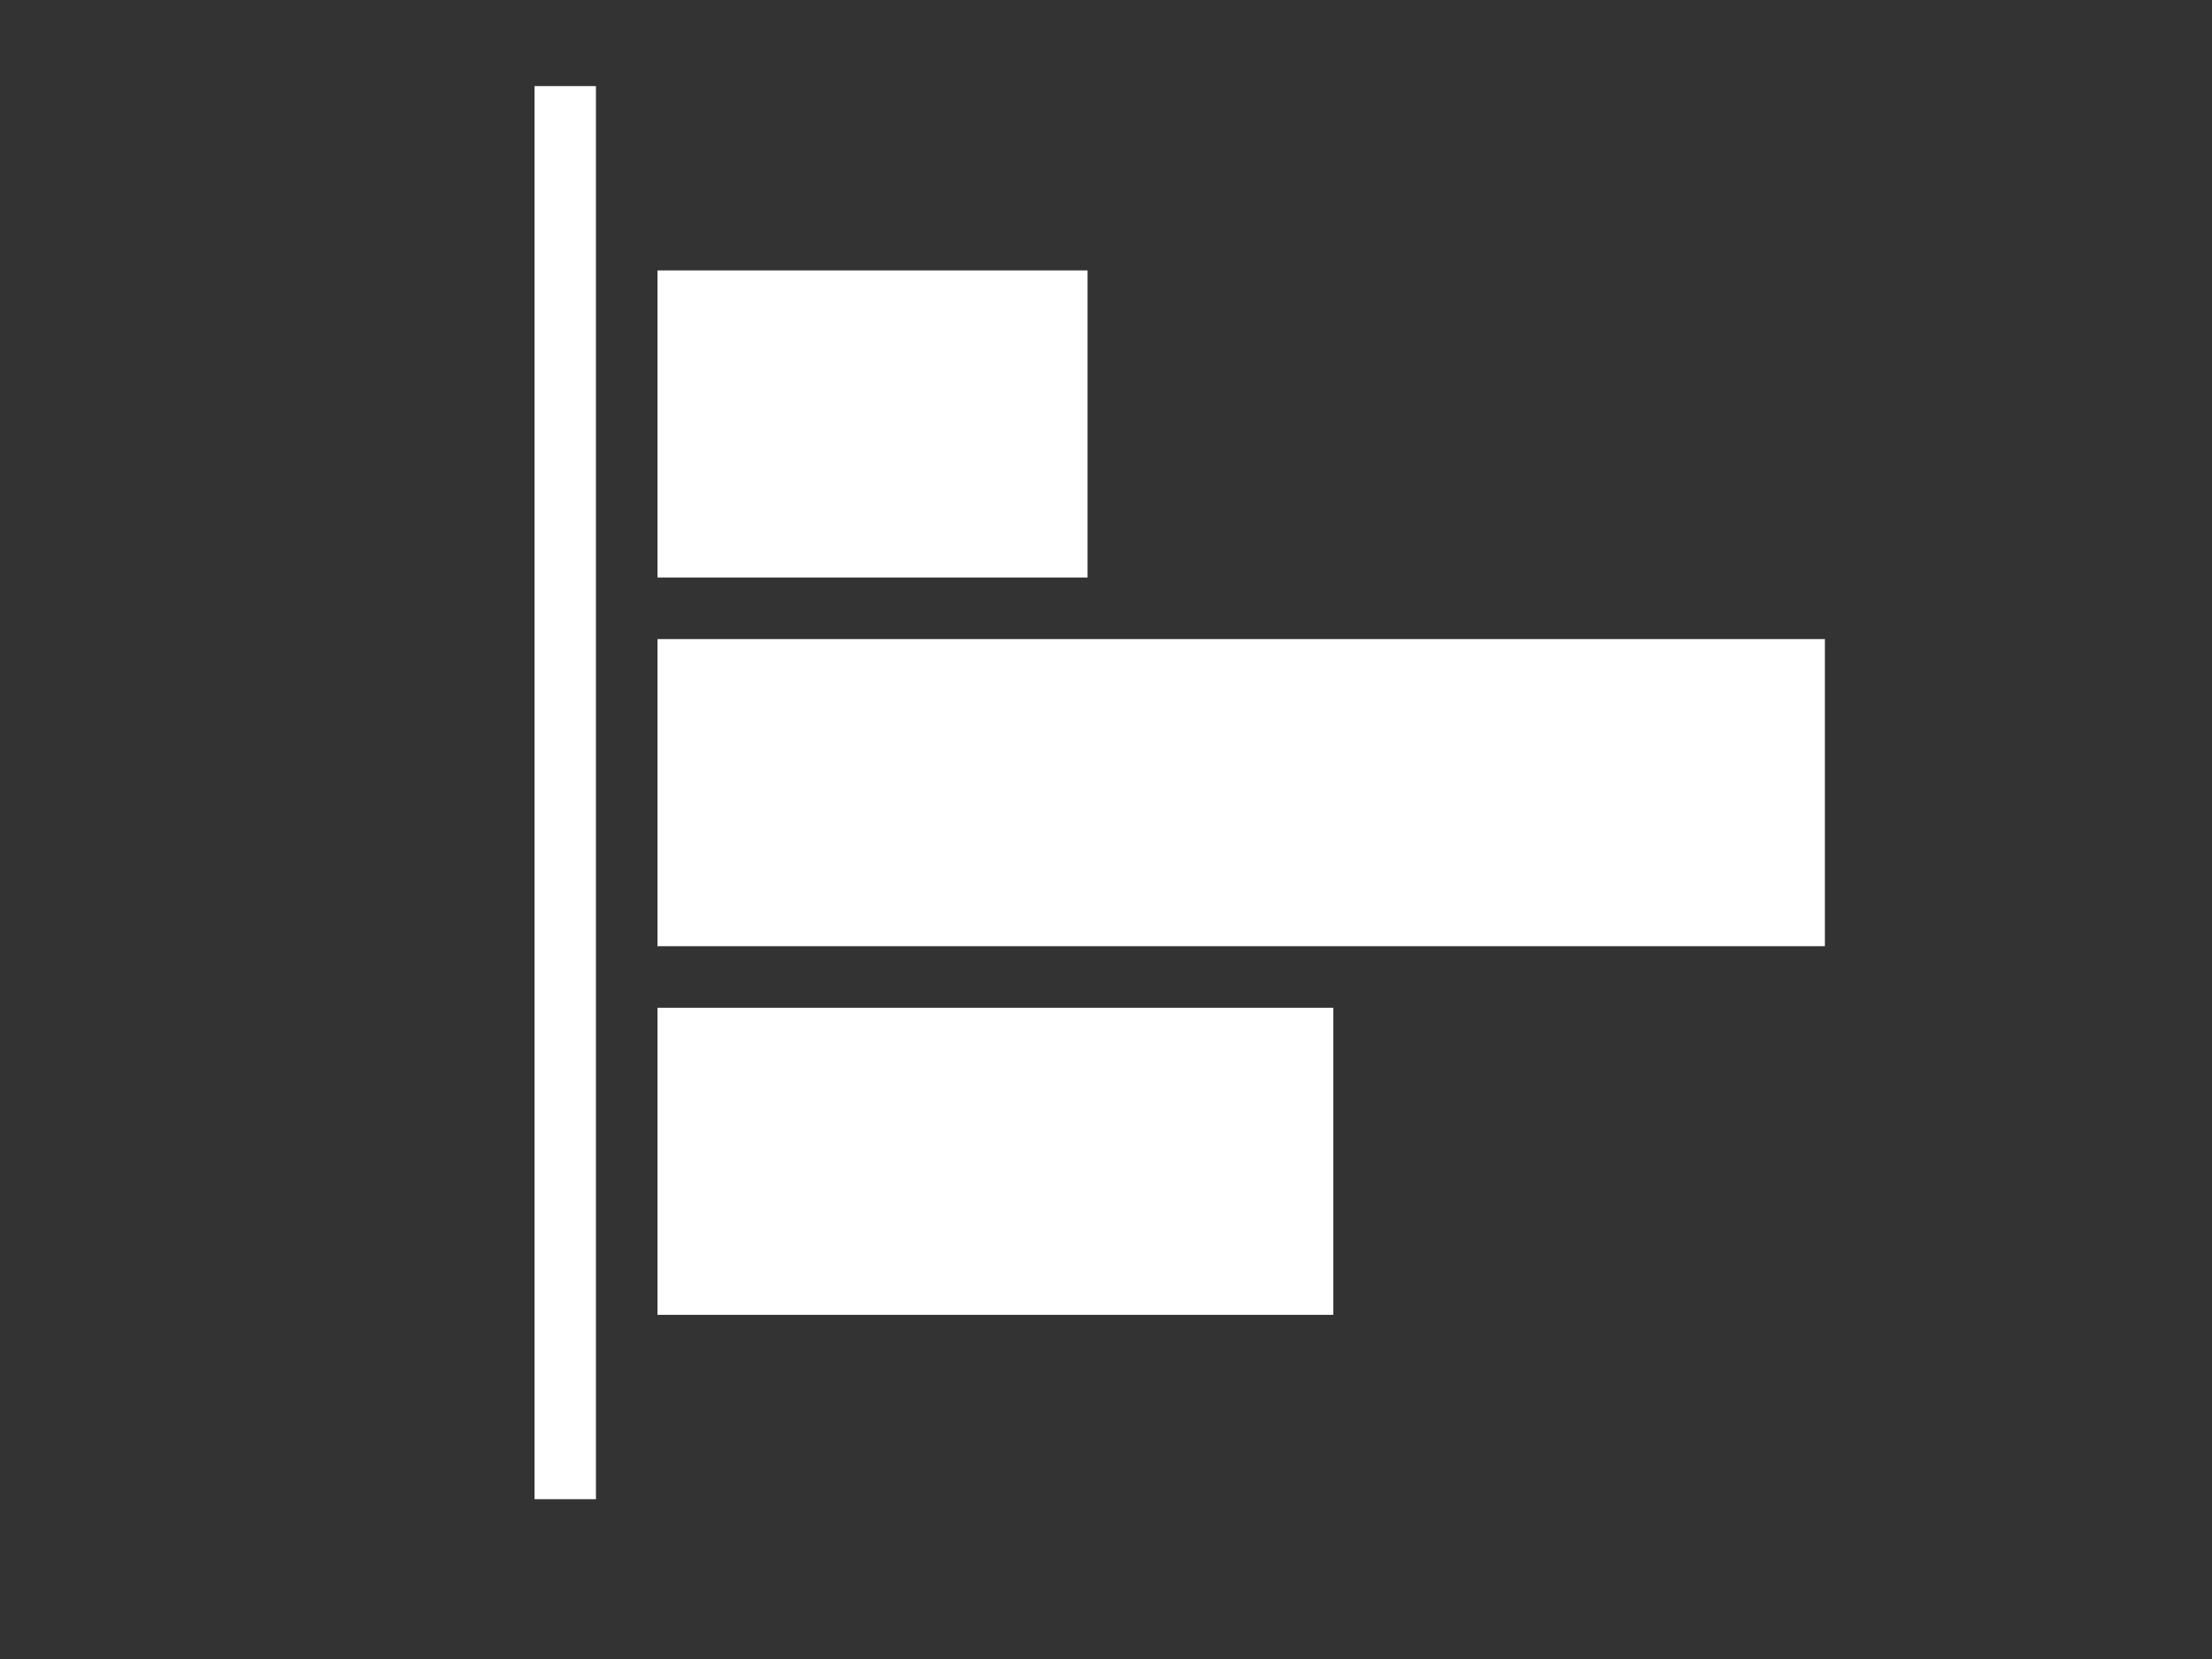 <?xml version="1.0" encoding="UTF-8"?> <svg xmlns="http://www.w3.org/2000/svg" id="Calque_1" data-name="Calque 1" viewBox="0 0 120 90"><rect x="0" y="0" width="120" height="90" fill="#333333" stroke="none"/><defs><style>.cls-1{fill:#fff;}</style></defs><path class="cls-1" d="M29,4.67h3.33V81.33H29Zm30,10H35.67V31.33H59ZM35.67,71.33H72.33V54.67H35.67Zm0-36.66V51.33H99V34.67Z"></path></svg> 
